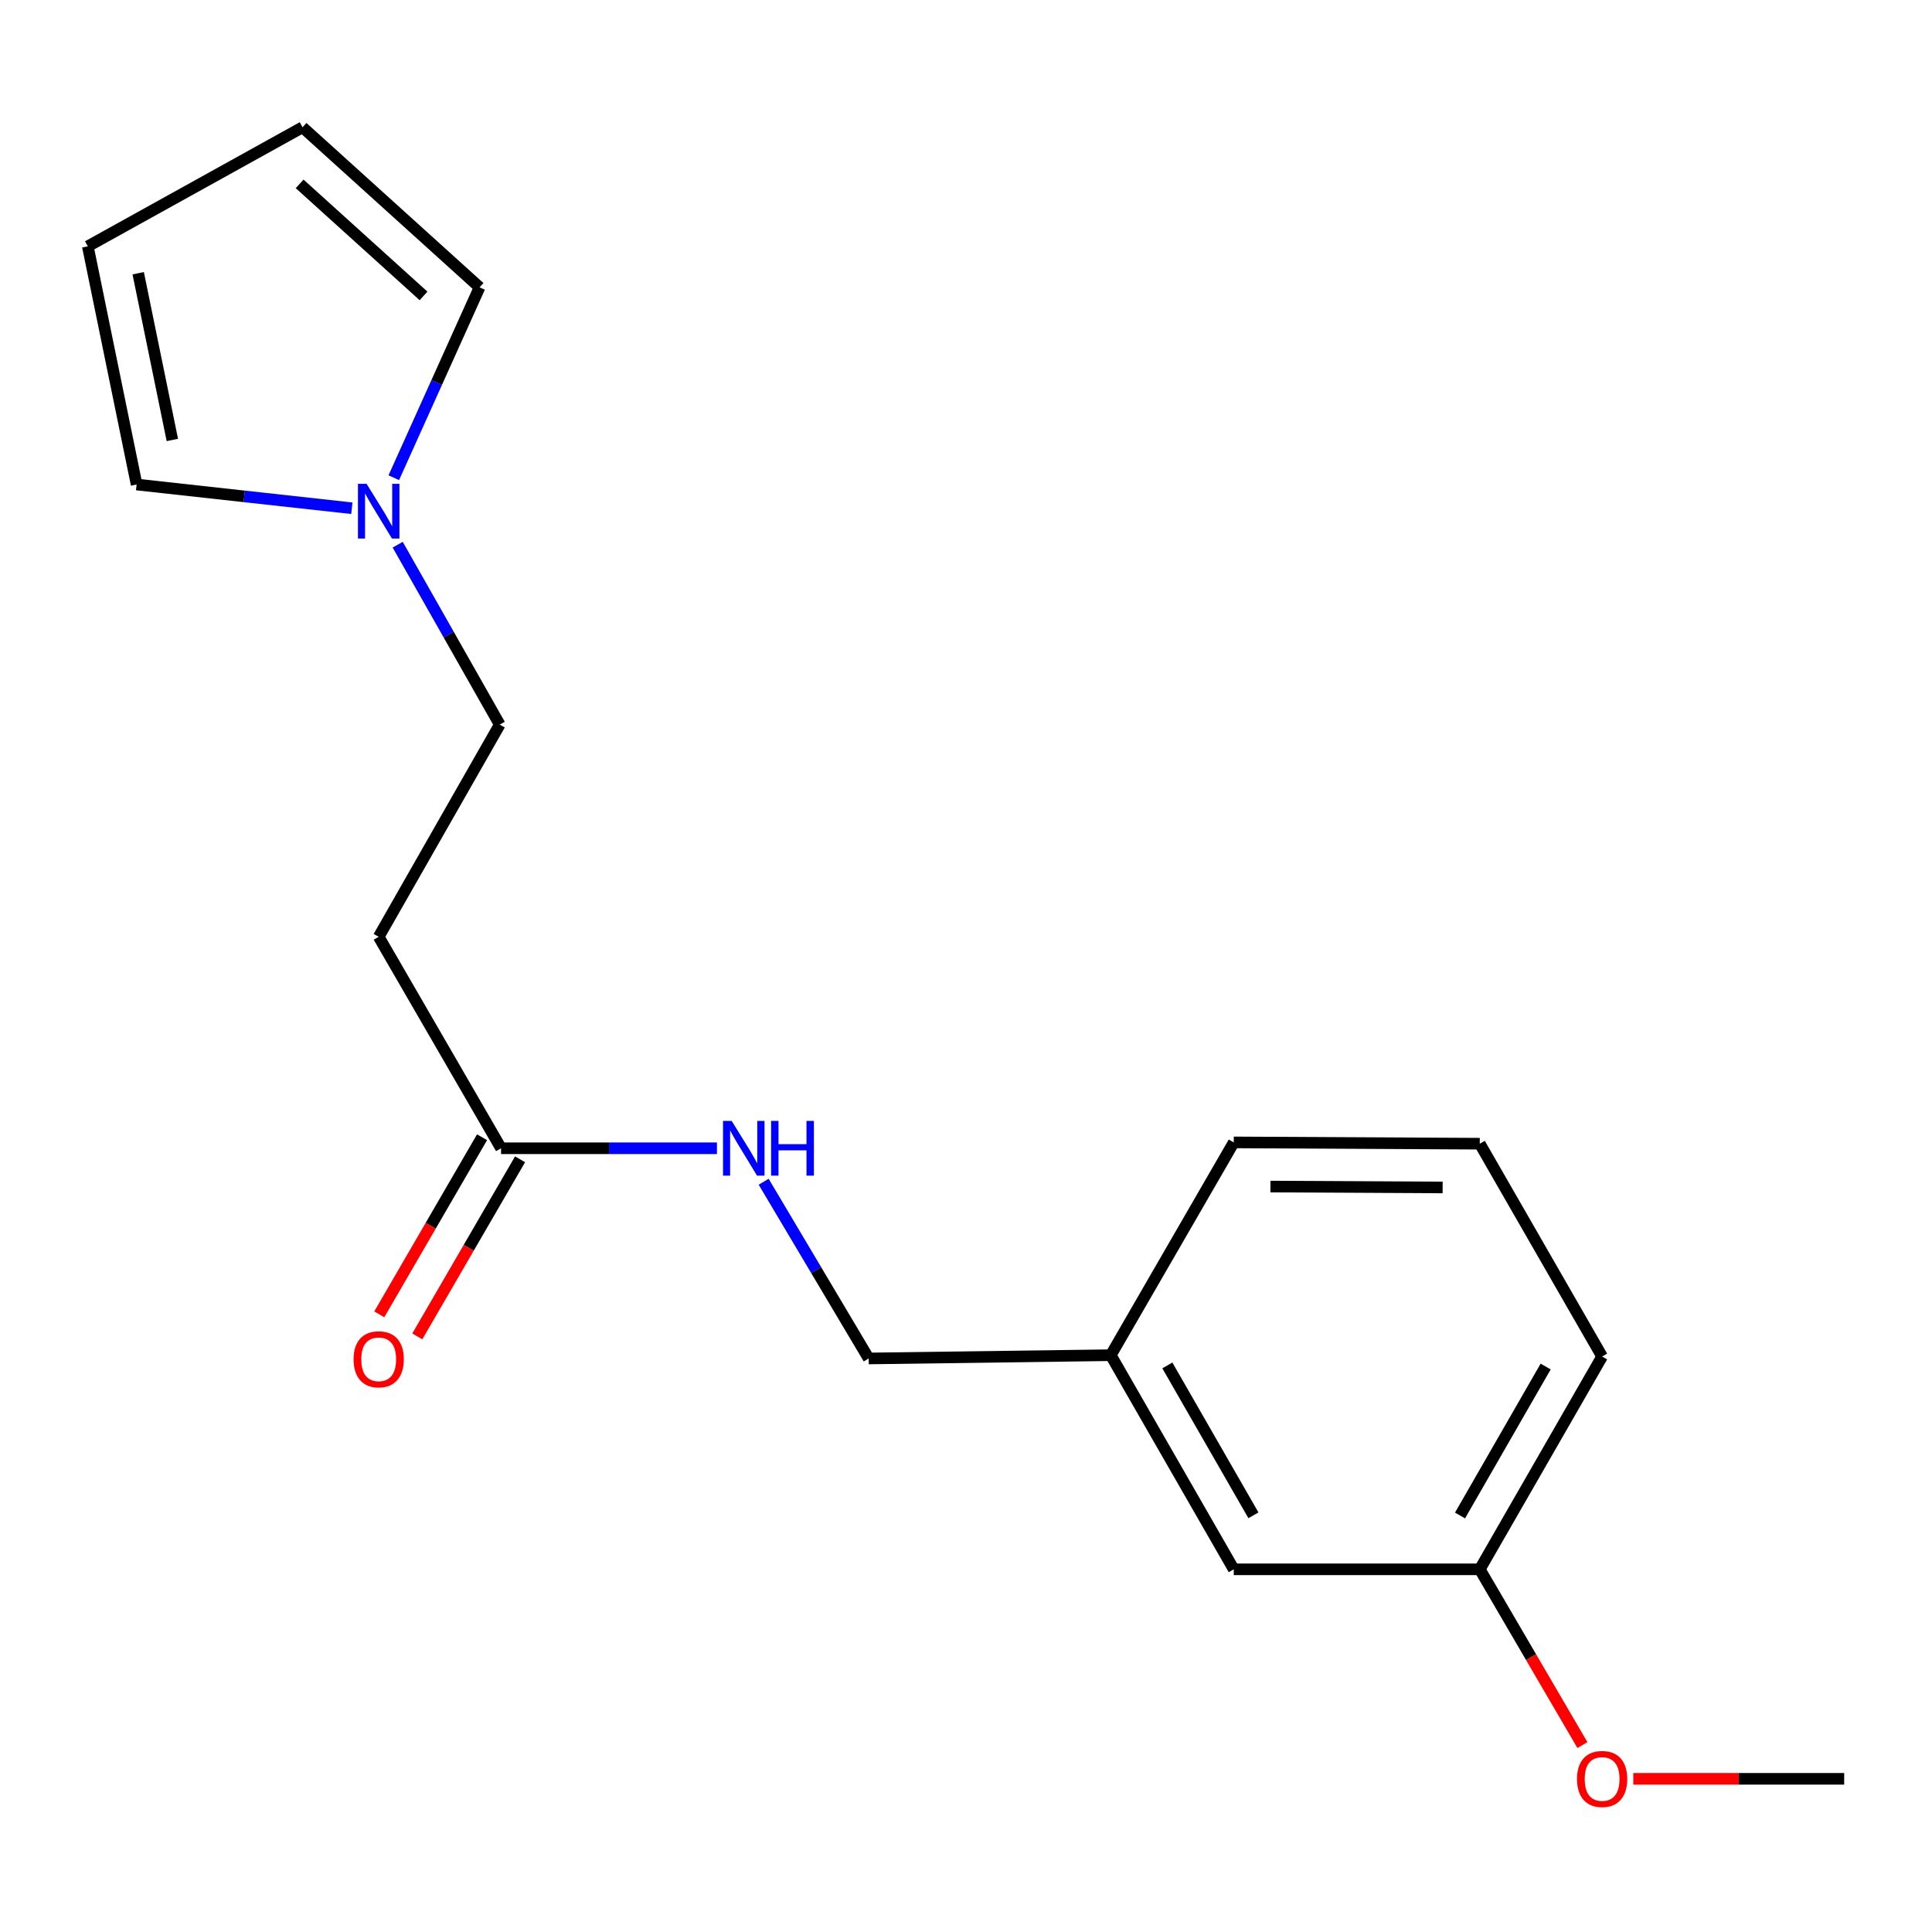 <?xml version='1.0' encoding='iso-8859-1'?>
<svg version='1.1' baseProfile='full'
              xmlns='http://www.w3.org/2000/svg'
                      xmlns:rdkit='http://www.rdkit.org/xml'
                      xmlns:xlink='http://www.w3.org/1999/xlink'
                  xml:space='preserve'
width='1000px' height='1000px' viewBox='0 0 1000 1000'>
<!-- END OF HEADER -->
<rect style='opacity:1.0;fill:#FFFFFF;stroke:none' width='1000' height='1000' x='0' y='0'> </rect>
<path class='bond-2' d='M 182.122,263.065 L 126.415,256.923' style='fill:none;fill-rule:evenodd;stroke:#0000FF;stroke-width:6px;stroke-linecap:butt;stroke-linejoin:miter;stroke-opacity:1' />
<path class='bond-2' d='M 126.415,256.923 L 70.708,250.782' style='fill:none;fill-rule:evenodd;stroke:#000000;stroke-width:6px;stroke-linecap:butt;stroke-linejoin:miter;stroke-opacity:1' />
<path class='bond-3' d='M 203.825,247.259 L 226.026,197.989' style='fill:none;fill-rule:evenodd;stroke:#0000FF;stroke-width:6px;stroke-linecap:butt;stroke-linejoin:miter;stroke-opacity:1' />
<path class='bond-3' d='M 226.026,197.989 L 248.226,148.72' style='fill:none;fill-rule:evenodd;stroke:#000000;stroke-width:6px;stroke-linecap:butt;stroke-linejoin:miter;stroke-opacity:1' />
<path class='bond-8' d='M 205.845,281.931 L 232.256,328.497' style='fill:none;fill-rule:evenodd;stroke:#0000FF;stroke-width:6px;stroke-linecap:butt;stroke-linejoin:miter;stroke-opacity:1' />
<path class='bond-8' d='M 232.256,328.497 L 258.666,375.063' style='fill:none;fill-rule:evenodd;stroke:#000000;stroke-width:6px;stroke-linecap:butt;stroke-linejoin:miter;stroke-opacity:1' />
<path class='bond-0' d='M 259.349,594.342 L 196.013,484.886' style='fill:none;fill-rule:evenodd;stroke:#000000;stroke-width:6px;stroke-linecap:butt;stroke-linejoin:miter;stroke-opacity:1' />
<path class='bond-4' d='M 259.349,594.342 L 315.219,594.342' style='fill:none;fill-rule:evenodd;stroke:#000000;stroke-width:6px;stroke-linecap:butt;stroke-linejoin:miter;stroke-opacity:1' />
<path class='bond-4' d='M 315.219,594.342 L 371.09,594.342' style='fill:none;fill-rule:evenodd;stroke:#0000FF;stroke-width:6px;stroke-linecap:butt;stroke-linejoin:miter;stroke-opacity:1' />
<path class='bond-7' d='M 249.51,588.632 L 222.913,634.465' style='fill:none;fill-rule:evenodd;stroke:#000000;stroke-width:6px;stroke-linecap:butt;stroke-linejoin:miter;stroke-opacity:1' />
<path class='bond-7' d='M 222.913,634.465 L 196.315,680.298' style='fill:none;fill-rule:evenodd;stroke:#FF0000;stroke-width:6px;stroke-linecap:butt;stroke-linejoin:miter;stroke-opacity:1' />
<path class='bond-7' d='M 269.187,600.051 L 242.59,645.884' style='fill:none;fill-rule:evenodd;stroke:#000000;stroke-width:6px;stroke-linecap:butt;stroke-linejoin:miter;stroke-opacity:1' />
<path class='bond-7' d='M 242.59,645.884 L 215.993,691.717' style='fill:none;fill-rule:evenodd;stroke:#FF0000;stroke-width:6px;stroke-linecap:butt;stroke-linejoin:miter;stroke-opacity:1' />
<path class='bond-1' d='M 196.013,484.886 L 258.666,375.063' style='fill:none;fill-rule:evenodd;stroke:#000000;stroke-width:6px;stroke-linecap:butt;stroke-linejoin:miter;stroke-opacity:1' />
<path class='bond-6' d='M 70.708,250.782 L 45.455,127.498' style='fill:none;fill-rule:evenodd;stroke:#000000;stroke-width:6px;stroke-linecap:butt;stroke-linejoin:miter;stroke-opacity:1' />
<path class='bond-6' d='M 89.208,227.724 L 71.53,141.425' style='fill:none;fill-rule:evenodd;stroke:#000000;stroke-width:6px;stroke-linecap:butt;stroke-linejoin:miter;stroke-opacity:1' />
<path class='bond-5' d='M 248.226,148.72 L 156.604,65.869' style='fill:none;fill-rule:evenodd;stroke:#000000;stroke-width:6px;stroke-linecap:butt;stroke-linejoin:miter;stroke-opacity:1' />
<path class='bond-5' d='M 219.224,153.167 L 155.088,95.171' style='fill:none;fill-rule:evenodd;stroke:#000000;stroke-width:6px;stroke-linecap:butt;stroke-linejoin:miter;stroke-opacity:1' />
<path class='bond-9' d='M 395.266,611.666 L 422.449,657.403' style='fill:none;fill-rule:evenodd;stroke:#0000FF;stroke-width:6px;stroke-linecap:butt;stroke-linejoin:miter;stroke-opacity:1' />
<path class='bond-9' d='M 422.449,657.403 L 449.633,703.14' style='fill:none;fill-rule:evenodd;stroke:#000000;stroke-width:6px;stroke-linecap:butt;stroke-linejoin:miter;stroke-opacity:1' />
<path class='bond-18' d='M 156.604,65.869 L 45.455,127.498' style='fill:none;fill-rule:evenodd;stroke:#000000;stroke-width:6px;stroke-linecap:butt;stroke-linejoin:miter;stroke-opacity:1' />
<path class='bond-11' d='M 449.633,703.14 L 574.938,701.447' style='fill:none;fill-rule:evenodd;stroke:#000000;stroke-width:6px;stroke-linecap:butt;stroke-linejoin:miter;stroke-opacity:1' />
<path class='bond-10' d='M 638.589,812.28 L 574.938,701.447' style='fill:none;fill-rule:evenodd;stroke:#000000;stroke-width:6px;stroke-linecap:butt;stroke-linejoin:miter;stroke-opacity:1' />
<path class='bond-10' d='M 648.77,784.325 L 604.215,706.742' style='fill:none;fill-rule:evenodd;stroke:#000000;stroke-width:6px;stroke-linecap:butt;stroke-linejoin:miter;stroke-opacity:1' />
<path class='bond-12' d='M 638.589,812.28 L 765.93,812.28' style='fill:none;fill-rule:evenodd;stroke:#000000;stroke-width:6px;stroke-linecap:butt;stroke-linejoin:miter;stroke-opacity:1' />
<path class='bond-15' d='M 574.938,701.447 L 638.589,591.308' style='fill:none;fill-rule:evenodd;stroke:#000000;stroke-width:6px;stroke-linecap:butt;stroke-linejoin:miter;stroke-opacity:1' />
<path class='bond-13' d='M 765.93,812.28 L 792.493,857.767' style='fill:none;fill-rule:evenodd;stroke:#000000;stroke-width:6px;stroke-linecap:butt;stroke-linejoin:miter;stroke-opacity:1' />
<path class='bond-13' d='M 792.493,857.767 L 819.057,903.253' style='fill:none;fill-rule:evenodd;stroke:#FF0000;stroke-width:6px;stroke-linecap:butt;stroke-linejoin:miter;stroke-opacity:1' />
<path class='bond-19' d='M 765.93,812.28 L 829.253,702.129' style='fill:none;fill-rule:evenodd;stroke:#000000;stroke-width:6px;stroke-linecap:butt;stroke-linejoin:miter;stroke-opacity:1' />
<path class='bond-19' d='M 755.704,784.419 L 800.03,707.313' style='fill:none;fill-rule:evenodd;stroke:#000000;stroke-width:6px;stroke-linecap:butt;stroke-linejoin:miter;stroke-opacity:1' />
<path class='bond-17' d='M 845.385,920.713 L 899.965,920.713' style='fill:none;fill-rule:evenodd;stroke:#FF0000;stroke-width:6px;stroke-linecap:butt;stroke-linejoin:miter;stroke-opacity:1' />
<path class='bond-17' d='M 899.965,920.713 L 954.545,920.713' style='fill:none;fill-rule:evenodd;stroke:#000000;stroke-width:6px;stroke-linecap:butt;stroke-linejoin:miter;stroke-opacity:1' />
<path class='bond-14' d='M 765.93,591.978 L 638.589,591.308' style='fill:none;fill-rule:evenodd;stroke:#000000;stroke-width:6px;stroke-linecap:butt;stroke-linejoin:miter;stroke-opacity:1' />
<path class='bond-14' d='M 746.709,614.628 L 657.571,614.159' style='fill:none;fill-rule:evenodd;stroke:#000000;stroke-width:6px;stroke-linecap:butt;stroke-linejoin:miter;stroke-opacity:1' />
<path class='bond-16' d='M 765.93,591.978 L 829.253,702.129' style='fill:none;fill-rule:evenodd;stroke:#000000;stroke-width:6px;stroke-linecap:butt;stroke-linejoin:miter;stroke-opacity:1' />
<path  class='atom-0' d='M 189.753 250.436
L 199.033 265.436
Q 199.953 266.916, 201.433 269.596
Q 202.913 272.276, 202.993 272.436
L 202.993 250.436
L 206.753 250.436
L 206.753 278.756
L 202.873 278.756
L 192.913 262.356
Q 191.753 260.436, 190.513 258.236
Q 189.313 256.036, 188.953 255.356
L 188.953 278.756
L 185.273 278.756
L 185.273 250.436
L 189.753 250.436
' fill='#0000FF'/>
<path  class='atom-5' d='M 378.71 580.182
L 387.99 595.182
Q 388.91 596.662, 390.39 599.342
Q 391.87 602.022, 391.95 602.182
L 391.95 580.182
L 395.71 580.182
L 395.71 608.502
L 391.83 608.502
L 381.87 592.102
Q 380.71 590.182, 379.47 587.982
Q 378.27 585.782, 377.91 585.102
L 377.91 608.502
L 374.23 608.502
L 374.23 580.182
L 378.71 580.182
' fill='#0000FF'/>
<path  class='atom-5' d='M 399.11 580.182
L 402.95 580.182
L 402.95 592.222
L 417.43 592.222
L 417.43 580.182
L 421.27 580.182
L 421.27 608.502
L 417.43 608.502
L 417.43 595.422
L 402.95 595.422
L 402.95 608.502
L 399.11 608.502
L 399.11 580.182
' fill='#0000FF'/>
<path  class='atom-8' d='M 183.013 703.562
Q 183.013 696.762, 186.373 692.962
Q 189.733 689.162, 196.013 689.162
Q 202.293 689.162, 205.653 692.962
Q 209.013 696.762, 209.013 703.562
Q 209.013 710.442, 205.613 714.362
Q 202.213 718.242, 196.013 718.242
Q 189.773 718.242, 186.373 714.362
Q 183.013 710.482, 183.013 703.562
M 196.013 715.042
Q 200.333 715.042, 202.653 712.162
Q 205.013 709.242, 205.013 703.562
Q 205.013 698.002, 202.653 695.202
Q 200.333 692.362, 196.013 692.362
Q 191.693 692.362, 189.333 695.162
Q 187.013 697.962, 187.013 703.562
Q 187.013 709.282, 189.333 712.162
Q 191.693 715.042, 196.013 715.042
' fill='#FF0000'/>
<path  class='atom-14' d='M 816.253 920.793
Q 816.253 913.993, 819.613 910.193
Q 822.973 906.393, 829.253 906.393
Q 835.533 906.393, 838.893 910.193
Q 842.253 913.993, 842.253 920.793
Q 842.253 927.673, 838.853 931.593
Q 835.453 935.473, 829.253 935.473
Q 823.013 935.473, 819.613 931.593
Q 816.253 927.713, 816.253 920.793
M 829.253 932.273
Q 833.573 932.273, 835.893 929.393
Q 838.253 926.473, 838.253 920.793
Q 838.253 915.233, 835.893 912.433
Q 833.573 909.593, 829.253 909.593
Q 824.933 909.593, 822.573 912.393
Q 820.253 915.193, 820.253 920.793
Q 820.253 926.513, 822.573 929.393
Q 824.933 932.273, 829.253 932.273
' fill='#FF0000'/>
</svg>
